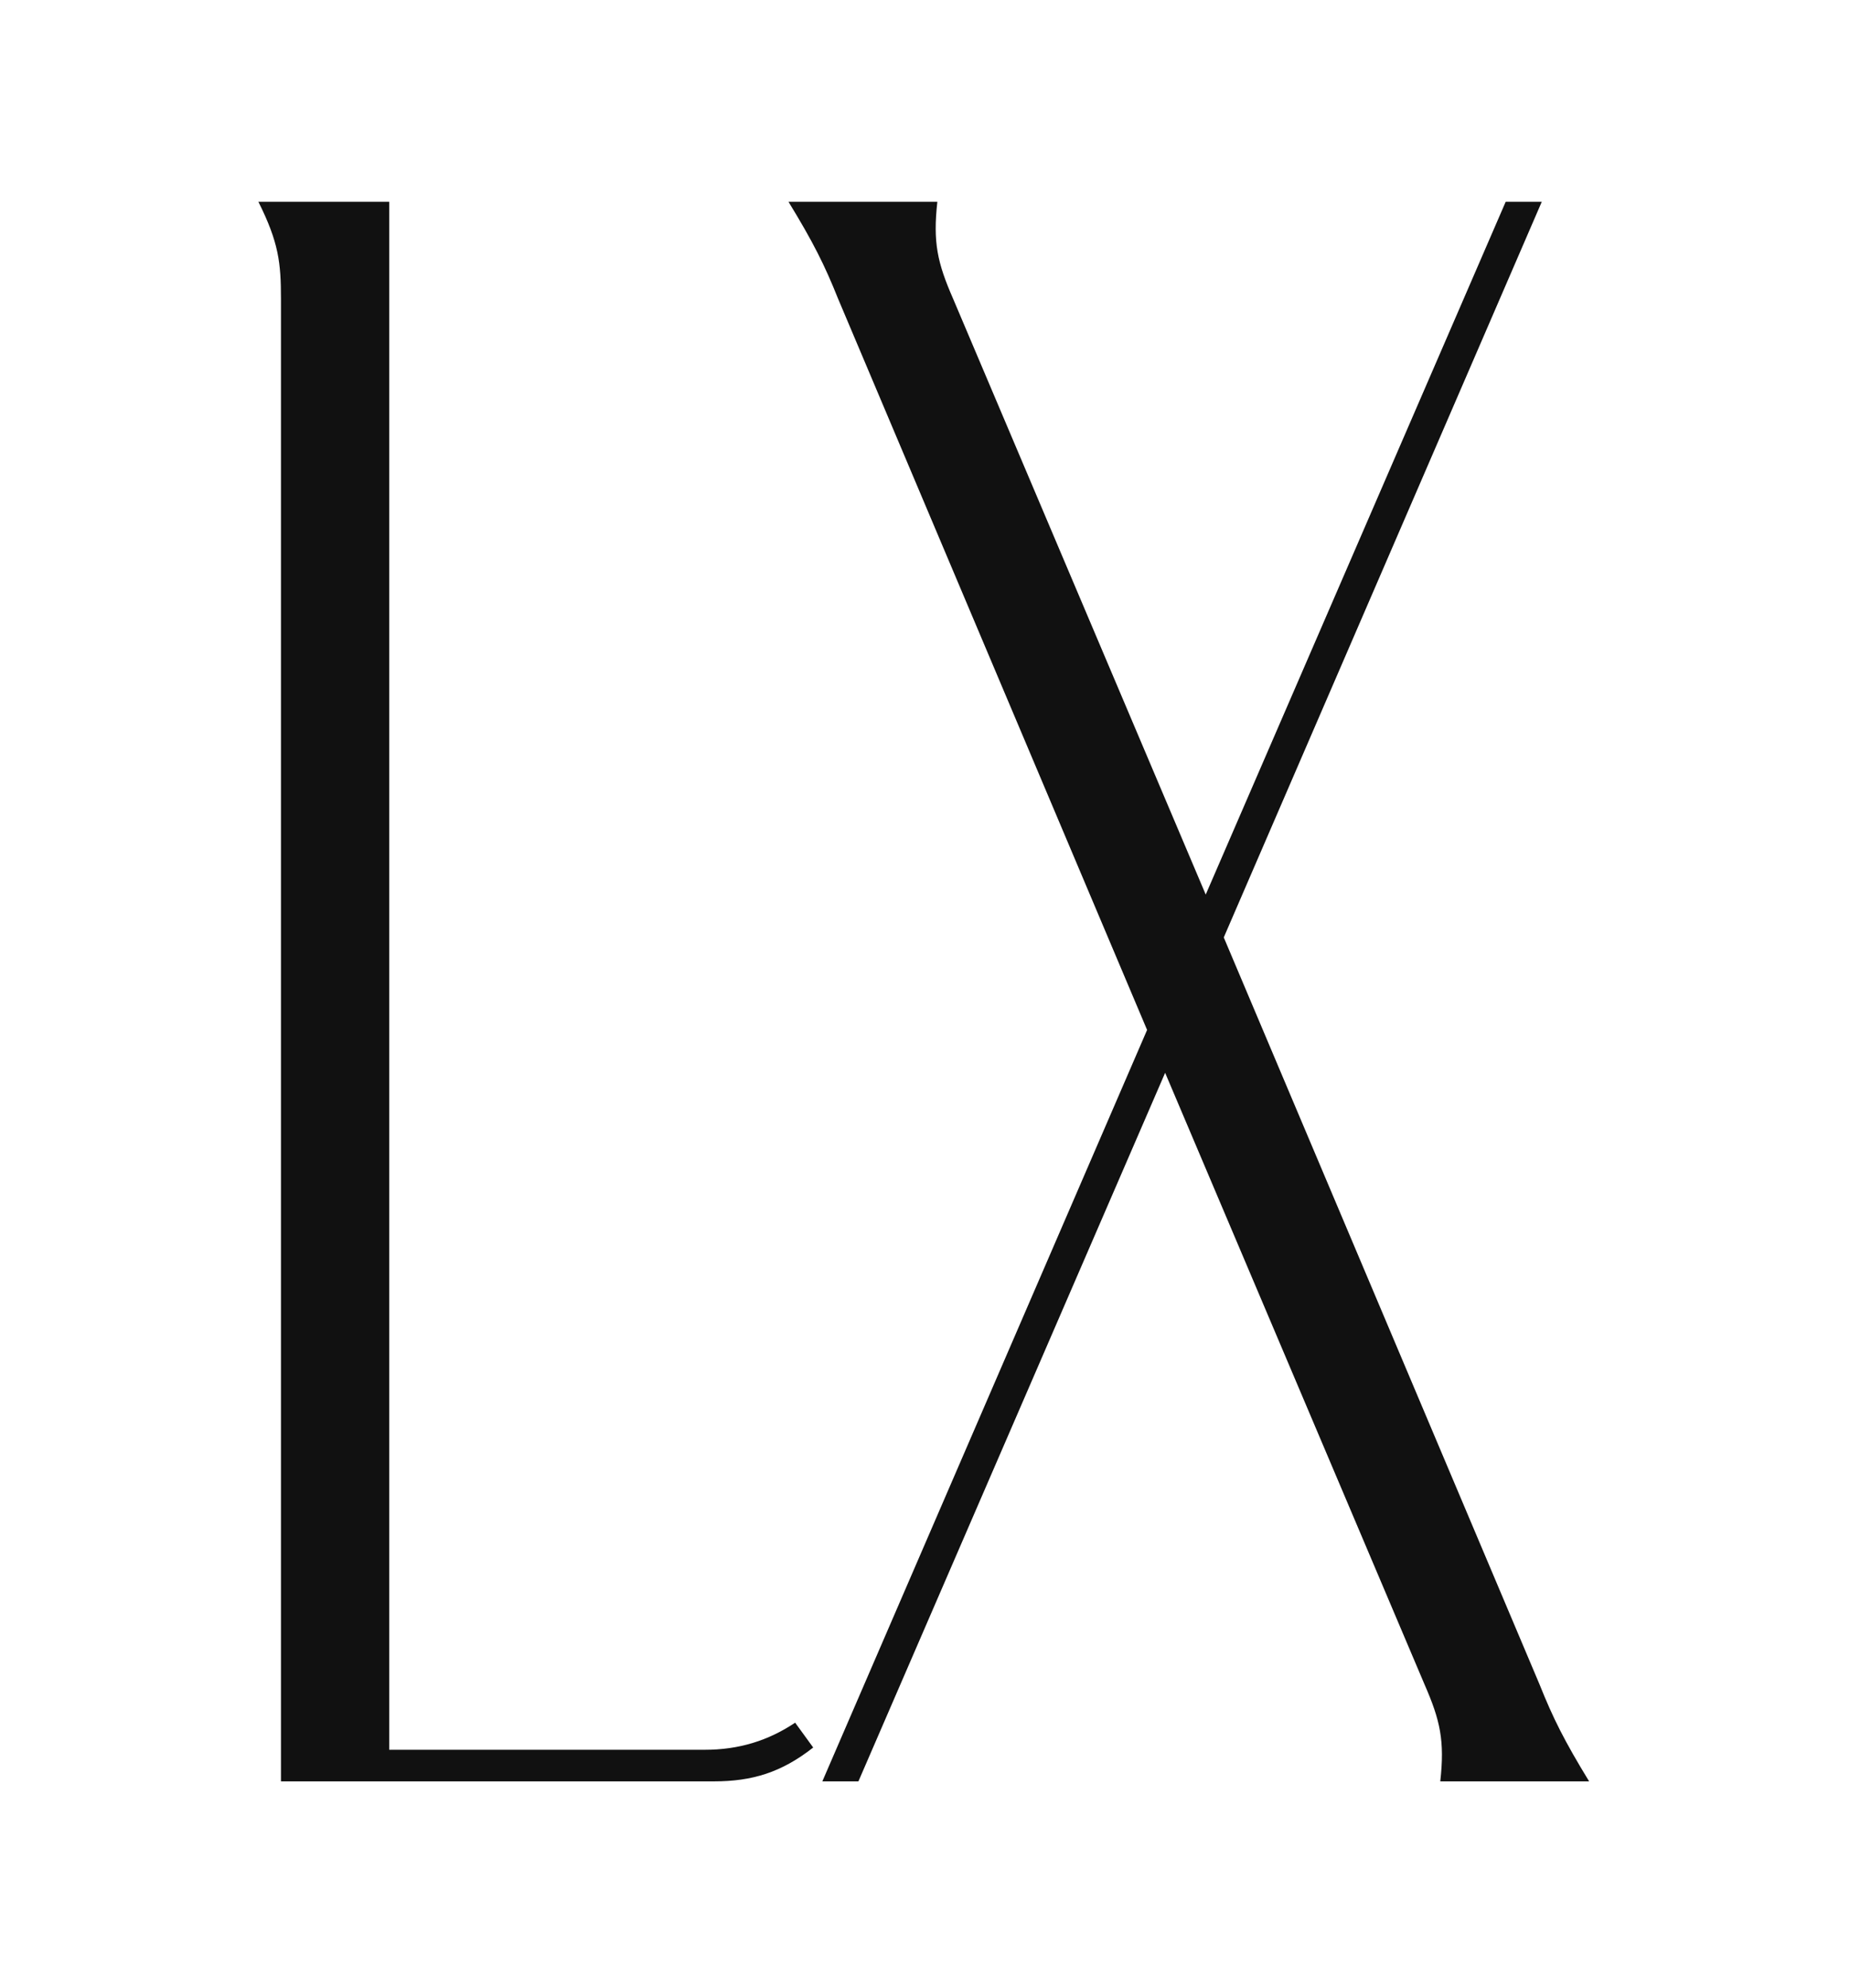 <svg width="364" height="391" viewBox="0 0 364 391" fill="none" xmlns="http://www.w3.org/2000/svg">
    <rect width="364" height="391" fill="white" />
    <path
        d="M156.452 338.764L160.002 343.646C153.79 348.527 148.021 350.302 140.478 350.302H55.28V58.764C55.28 51.664 54.836 47.671 50.842 39.683H76.579V344.089H138.703C145.359 344.089 151.128 342.314 156.452 338.764ZM312.671 350.302H283.384C284.272 342.314 283.384 338.321 280.278 331.221L229.248 210.967L168.899 350.302H161.8L225.698 202.536L164.906 58.764C162.243 52.108 160.025 47.671 155.143 39.683H184.43C183.543 47.671 184.43 51.664 187.536 58.764L237.235 175.912L296.253 39.683H303.353L240.785 184.343L302.909 331.221C305.571 337.877 307.79 342.314 312.671 350.302Z"
        fill="#111111" />
</svg>